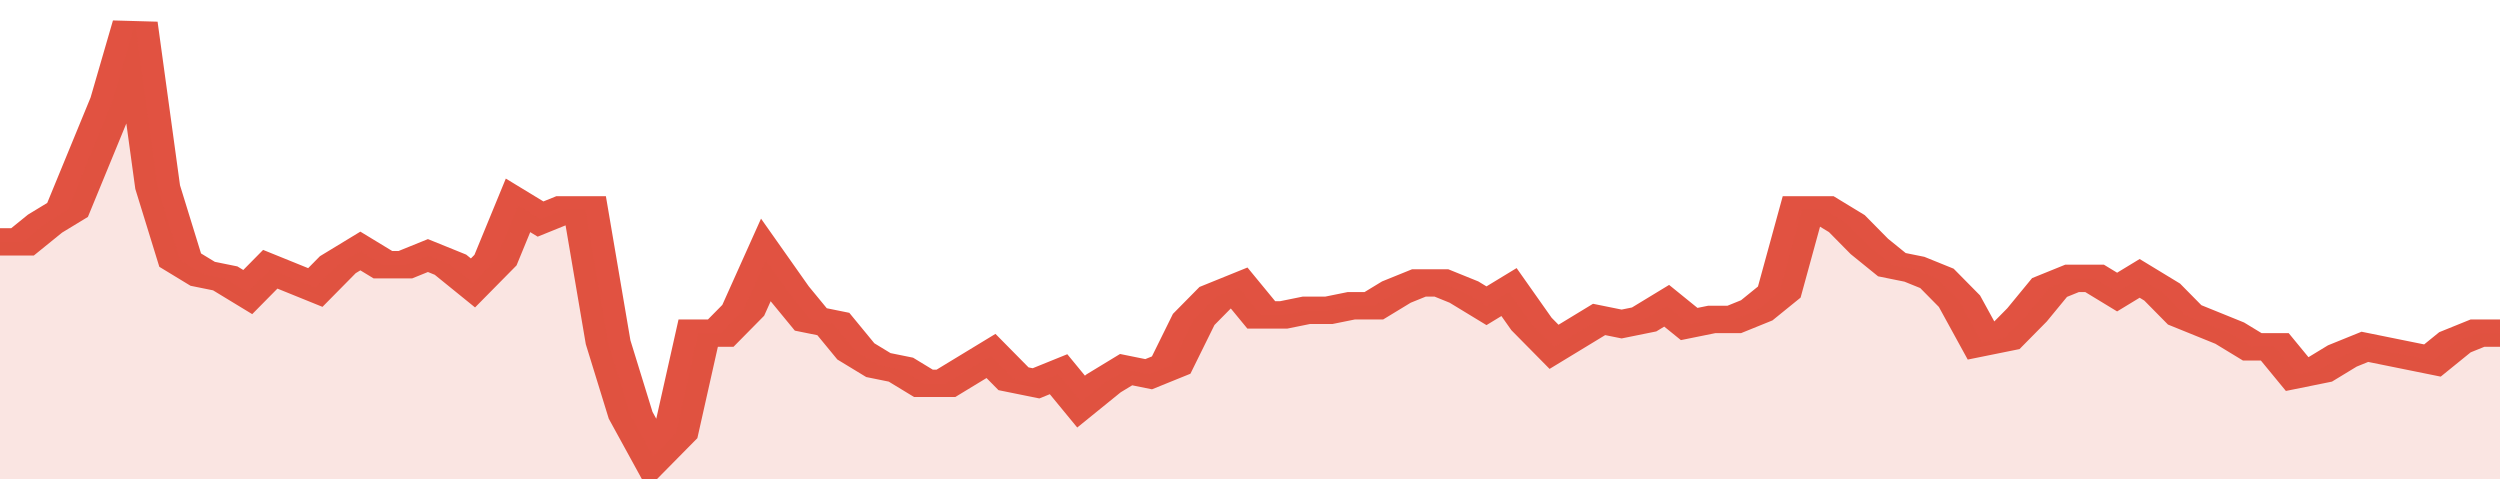 <svg xmlns="http://www.w3.org/2000/svg" viewBox="0 0 333 105" width="120" height="23" preserveAspectRatio="none">
				 <polyline fill="none" stroke="#E15241" stroke-width="6" points="0, 53 3, 53 6, 49 9, 46 12, 34 15, 22 18, 5 21, 41 24, 57 27, 60 30, 61 33, 64 36, 59 39, 61 42, 63 45, 58 48, 55 51, 58 54, 58 57, 56 60, 58 63, 62 66, 57 69, 45 72, 48 75, 46 78, 46 81, 75 84, 91 87, 100 90, 95 93, 73 96, 73 99, 68 102, 57 105, 64 108, 70 111, 71 114, 77 117, 80 120, 81 123, 84 126, 84 129, 81 132, 78 135, 83 138, 84 141, 82 144, 88 147, 84 150, 81 153, 82 156, 80 159, 70 162, 65 165, 63 168, 69 171, 69 174, 68 177, 68 180, 67 183, 67 186, 64 189, 62 192, 62 195, 64 198, 67 201, 64 204, 71 207, 76 210, 73 213, 70 216, 71 219, 70 222, 67 225, 71 228, 70 231, 70 234, 68 237, 64 240, 46 243, 46 246, 49 249, 54 252, 58 255, 59 258, 61 261, 66 264, 75 267, 74 270, 69 273, 63 276, 61 279, 61 282, 64 285, 61 288, 64 291, 69 294, 71 297, 73 300, 76 303, 76 306, 82 309, 81 312, 78 315, 76 318, 77 321, 78 324, 79 327, 75 330, 73 333, 73 333, 73 "> </polyline>
				 <polygon fill="#E15241" opacity="0.15" points="0, 105 0, 53 3, 53 6, 49 9, 46 12, 34 15, 22 18, 5 21, 41 24, 57 27, 60 30, 61 33, 64 36, 59 39, 61 42, 63 45, 58 48, 55 51, 58 54, 58 57, 56 60, 58 63, 62 66, 57 69, 45 72, 48 75, 46 78, 46 81, 75 84, 91 87, 100 90, 95 93, 73 96, 73 99, 68 102, 57 105, 64 108, 70 111, 71 114, 77 117, 80 120, 81 123, 84 126, 84 129, 81 132, 78 135, 83 138, 84 141, 82 144, 88 147, 84 150, 81 153, 82 156, 80 159, 70 162, 65 165, 63 168, 69 171, 69 174, 68 177, 68 180, 67 183, 67 186, 64 189, 62 192, 62 195, 64 198, 67 201, 64 204, 71 207, 76 210, 73 213, 70 216, 71 219, 70 222, 67 225, 71 228, 70 231, 70 234, 68 237, 64 240, 46 243, 46 246, 49 249, 54 252, 58 255, 59 258, 61 261, 66 264, 75 267, 74 270, 69 273, 63 276, 61 279, 61 282, 64 285, 61 288, 64 291, 69 294, 71 297, 73 300, 76 303, 76 306, 82 309, 81 312, 78 315, 76 318, 77 321, 78 324, 79 327, 75 330, 73 333, 73 333, 105 "></polygon>
			</svg>